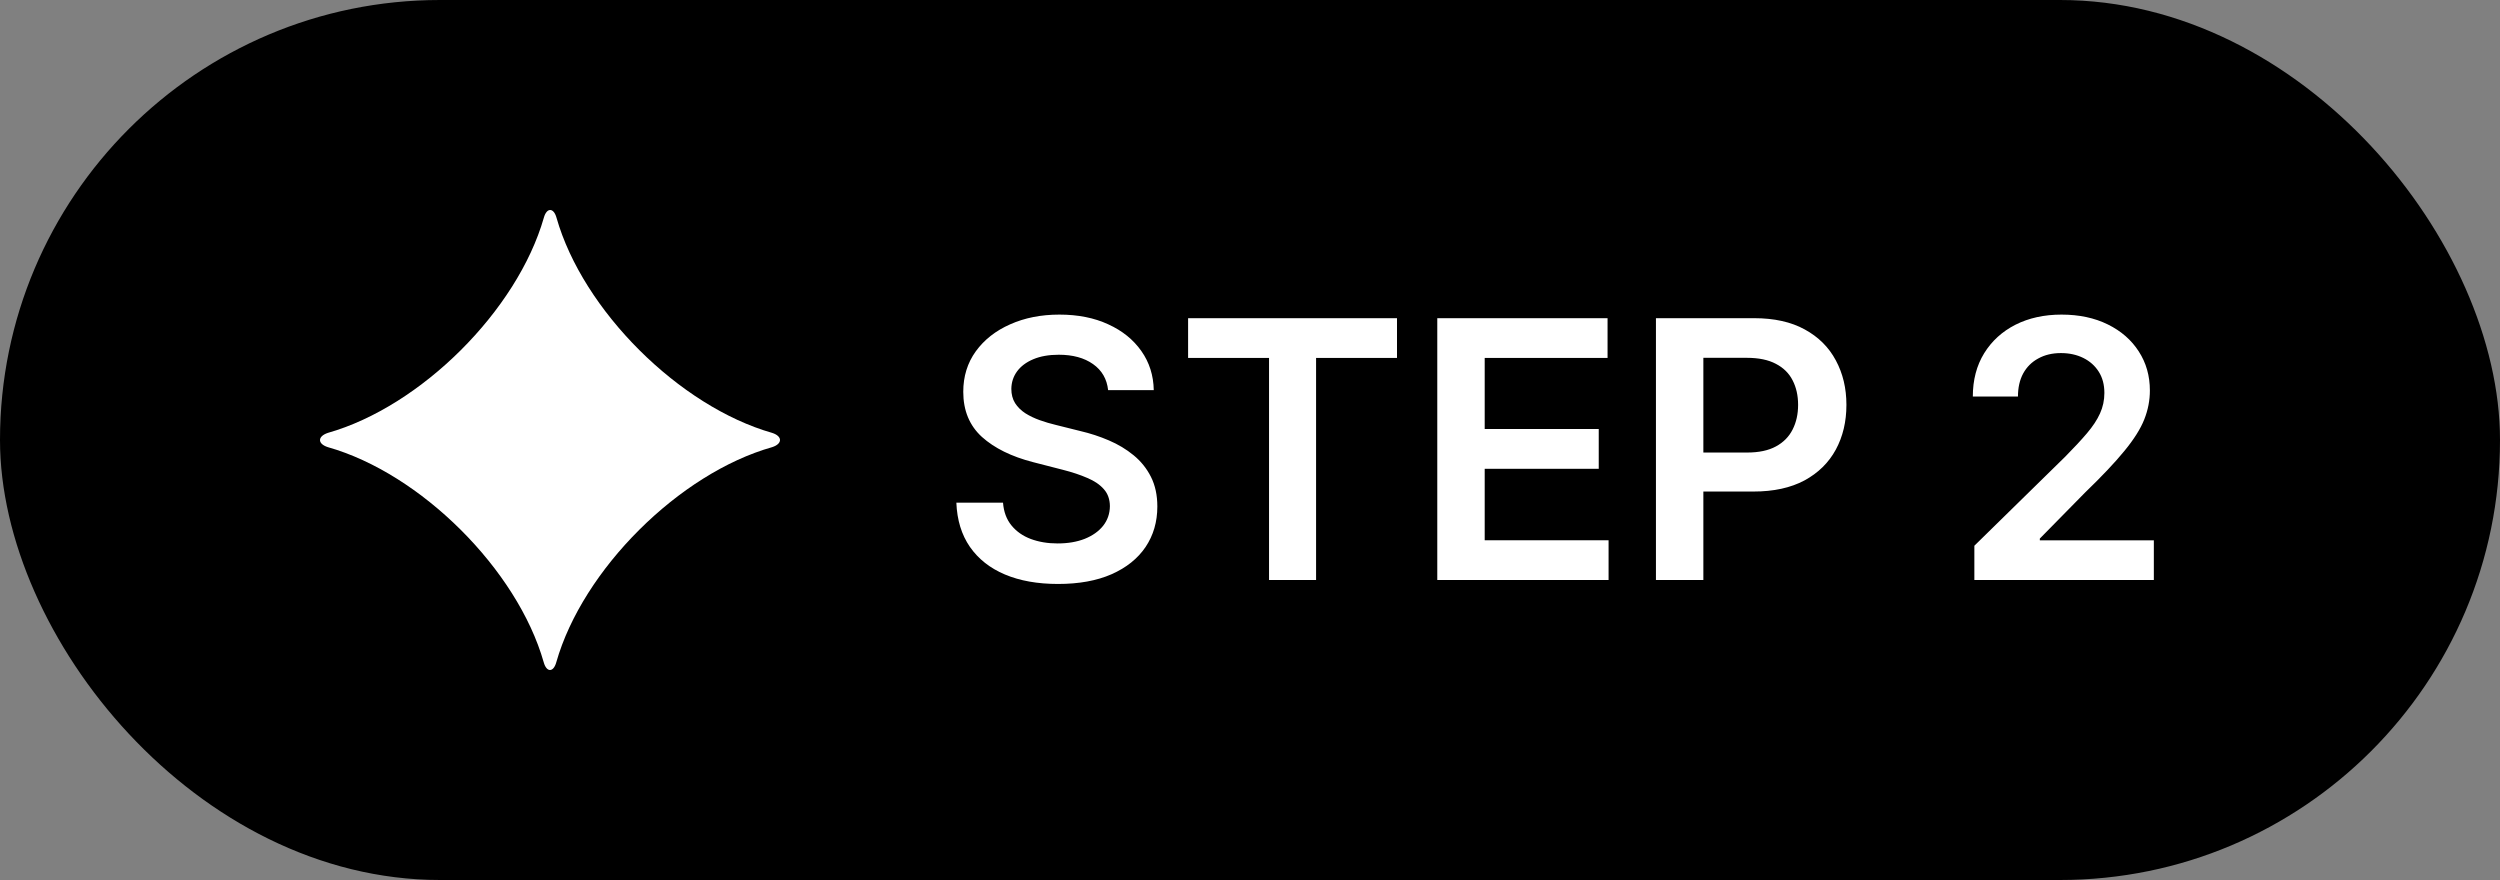 <svg width="125" height="44" viewBox="0 0 125 44" fill="none" xmlns="http://www.w3.org/2000/svg">
<rect x="0" y="0" width="125" height="44" fill="#808080" stroke="none"/>
<rect width="125" height="44" rx="22" fill="#6E54F5" style="fill:#6E54F5;fill:color(display-p3 0.431 0.329 0.963);fill-opacity:1;"/>
<path d="M27.185 33.111C25.865 28.479 21.04 23.672 16.391 22.357C15.87 22.189 15.87 21.821 16.391 21.645C21.048 20.322 25.865 15.523 27.193 10.883C27.336 10.372 27.681 10.372 27.824 10.883C29.143 15.523 33.969 20.322 38.609 21.645C39.13 21.813 39.13 22.189 38.609 22.357C33.96 23.672 29.135 28.479 27.815 33.111C27.672 33.63 27.328 33.63 27.185 33.111Z" fill="white" style="fill:white;fill-opacity:1;"/>
<path d="M55.406 19.508C55.346 18.95 55.094 18.515 54.651 18.204C54.212 17.893 53.641 17.737 52.938 17.737C52.444 17.737 52.02 17.812 51.666 17.961C51.312 18.11 51.042 18.312 50.854 18.568C50.667 18.824 50.571 19.116 50.567 19.444C50.567 19.717 50.629 19.953 50.752 20.153C50.88 20.354 51.053 20.524 51.27 20.665C51.487 20.801 51.728 20.916 51.992 21.01C52.256 21.104 52.523 21.183 52.791 21.246L54.019 21.553C54.513 21.668 54.988 21.824 55.444 22.02C55.904 22.216 56.315 22.463 56.678 22.761C57.044 23.06 57.334 23.42 57.547 23.842C57.76 24.264 57.867 24.758 57.867 25.325C57.867 26.092 57.67 26.767 57.278 27.351C56.886 27.93 56.32 28.384 55.578 28.712C54.841 29.036 53.948 29.198 52.9 29.198C51.881 29.198 50.997 29.041 50.247 28.725C49.501 28.41 48.918 27.95 48.496 27.345C48.078 26.739 47.852 26.002 47.818 25.133H50.151C50.185 25.589 50.326 25.968 50.573 26.271C50.82 26.573 51.142 26.799 51.538 26.948C51.939 27.097 52.386 27.172 52.881 27.172C53.396 27.172 53.848 27.095 54.236 26.942C54.628 26.784 54.935 26.567 55.156 26.29C55.378 26.009 55.491 25.68 55.495 25.305C55.491 24.965 55.391 24.683 55.195 24.462C54.999 24.236 54.724 24.048 54.37 23.899C54.021 23.746 53.611 23.609 53.143 23.49L51.653 23.107C50.575 22.829 49.723 22.41 49.097 21.847C48.474 21.28 48.163 20.528 48.163 19.591C48.163 18.82 48.372 18.144 48.79 17.565C49.212 16.985 49.785 16.535 50.509 16.216C51.234 15.892 52.054 15.73 52.97 15.73C53.899 15.73 54.713 15.892 55.412 16.216C56.115 16.535 56.667 16.981 57.068 17.552C57.468 18.119 57.675 18.771 57.688 19.508H55.406ZM59.405 17.897V15.909H69.85V17.897H65.804V29H63.452V17.897H59.405ZM71.864 29V15.909H80.378V17.897H74.235V21.451H79.937V23.439H74.235V27.012H80.429V29H71.864ZM82.797 29V15.909H87.706C88.712 15.909 89.556 16.097 90.237 16.472C90.924 16.847 91.441 17.362 91.791 18.018C92.144 18.671 92.321 19.412 92.321 20.243C92.321 21.082 92.144 21.828 91.791 22.48C91.437 23.132 90.915 23.646 90.225 24.021C89.534 24.391 88.684 24.577 87.674 24.577H84.421V22.627H87.355C87.943 22.627 88.424 22.525 88.799 22.32C89.174 22.116 89.451 21.834 89.63 21.477C89.813 21.119 89.905 20.707 89.905 20.243C89.905 19.778 89.813 19.369 89.63 19.016C89.451 18.662 89.172 18.387 88.793 18.191C88.418 17.991 87.934 17.891 87.342 17.891H85.168V29H82.797ZM98.718 29V27.287L103.263 22.832C103.697 22.393 104.06 22.003 104.349 21.662C104.639 21.321 104.857 20.991 105.001 20.671C105.146 20.352 105.219 20.011 105.219 19.648C105.219 19.235 105.125 18.881 104.938 18.587C104.75 18.289 104.492 18.059 104.164 17.897C103.836 17.735 103.463 17.654 103.045 17.654C102.615 17.654 102.238 17.744 101.914 17.923C101.59 18.097 101.339 18.347 101.16 18.671C100.985 18.994 100.898 19.38 100.898 19.827H98.641C98.641 18.996 98.831 18.274 99.21 17.66C99.59 17.047 100.112 16.572 100.776 16.235C101.445 15.898 102.212 15.73 103.077 15.73C103.955 15.73 104.727 15.894 105.391 16.222C106.056 16.55 106.572 17 106.938 17.571C107.309 18.142 107.494 18.794 107.494 19.527C107.494 20.017 107.401 20.499 107.213 20.972C107.026 21.445 106.695 21.969 106.222 22.544C105.754 23.119 105.095 23.816 104.247 24.634L101.991 26.929V27.018H107.692V29H98.718Z" fill="white" style="fill:white;fill-opacity:1;"/>
</svg>

